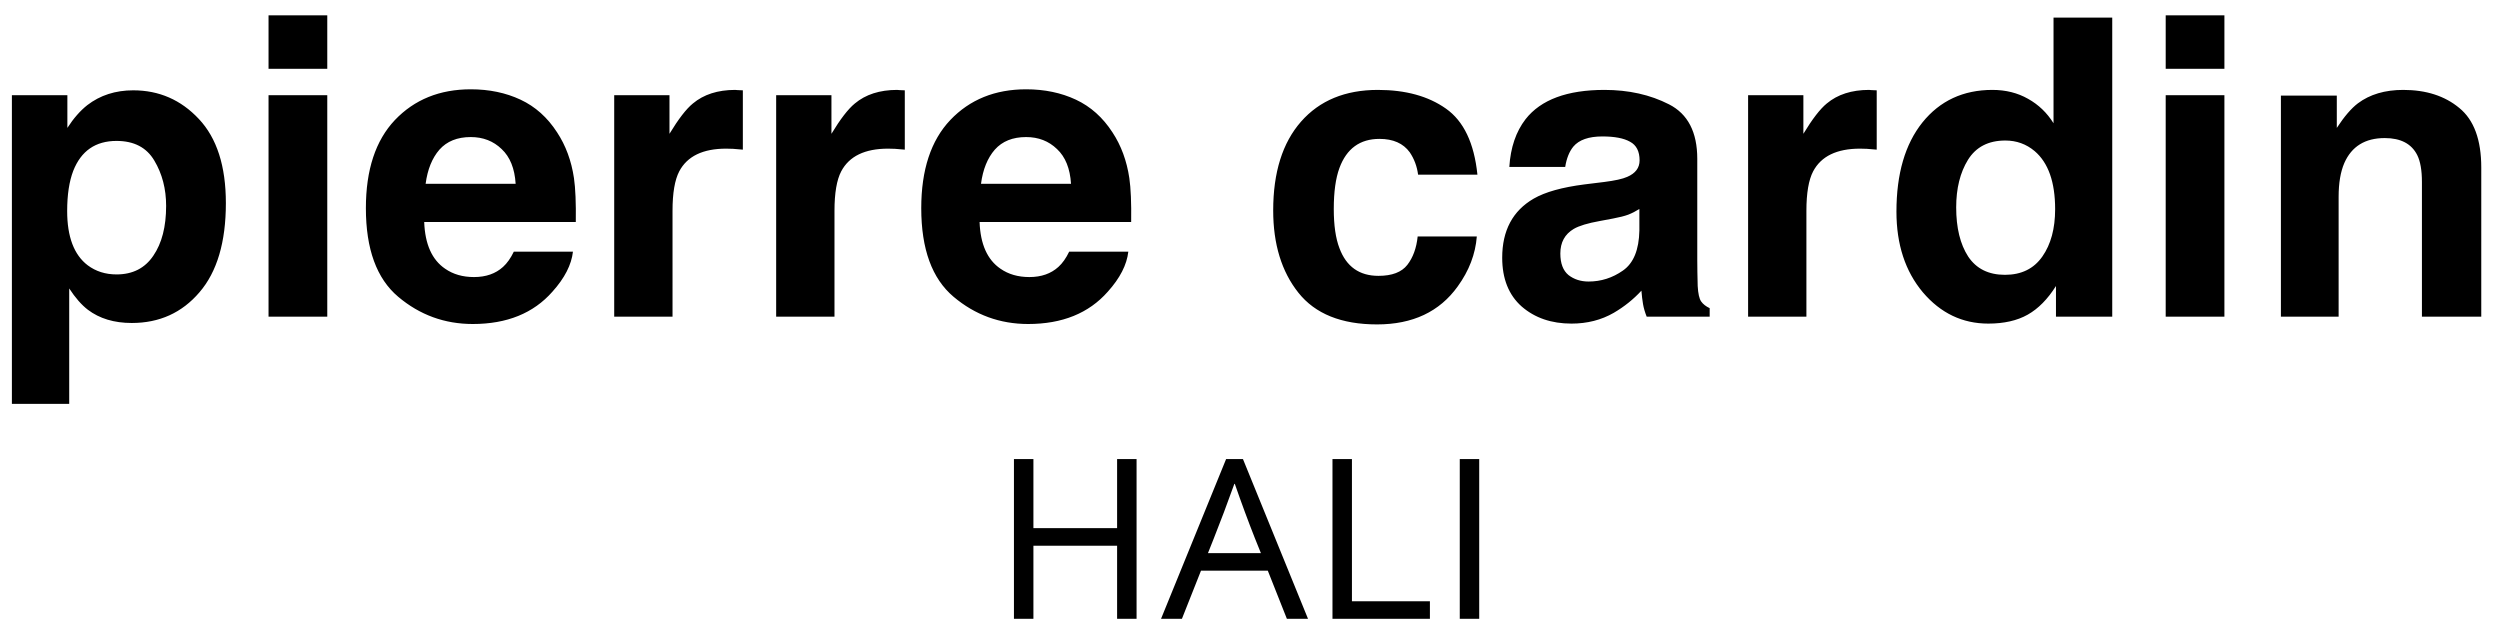<?xml version="1.0" encoding="utf-8"?>
<!-- Generator: Adobe Illustrator 16.0.0, SVG Export Plug-In . SVG Version: 6.00 Build 0)  -->
<!DOCTYPE svg PUBLIC "-//W3C//DTD SVG 1.1//EN" "http://www.w3.org/Graphics/SVG/1.1/DTD/svg11.dtd">
<svg version="1.1" id="Layer_1" xmlns="http://www.w3.org/2000/svg" xmlns:xlink="http://www.w3.org/1999/xlink" x="0px" y="0px"
	 width="800px" height="200.014px" viewBox="0 0 800 200.014" enable-background="new 0 0 800 200.014" xml:space="preserve">
<g>
	<path fill-rule="evenodd" clip-rule="evenodd" d="M769.037,28.77c-5.852,0-10.687,1.434-14.502,4.29
		c-2.126,1.612-4.374,4.231-6.757,7.87V30.593h-17.887v70.75h18.47v-38.37c0-4.374,0.604-7.972,1.819-10.794
		c2.342-5.333,6.653-7.998,12.94-7.998c5.11,0,8.58,1.824,10.405,5.462c0.992,1.997,1.492,4.863,1.492,8.59v43.11h18.989V53.611
		c0-8.887-2.342-15.239-7.023-19.054C782.348,30.703,776.362,28.77,769.037,28.77z M711.811,22.008h-18.787V4.906h18.787V22.008z
		 M693.023,30.459h18.787v70.883h-18.787V30.459z M648.998,31.631c3.337,1.863,6.046,4.463,8.131,7.804V5.623h18.787v95.72H657.91
		v-9.82c-2.649,4.206-5.66,7.261-9.041,9.168c-3.38,1.908-7.592,2.862-12.618,2.862c-8.274,0-15.259-3.336-20.938-10.015
		c-5.635-6.717-8.452-15.321-8.452-25.82c0-12.09,2.772-21.609,8.323-28.544c5.596-6.935,13.05-10.399,22.371-10.404
		C641.846,28.77,645.662,29.728,648.998,31.631z M653.55,82.092c2.733-3.899,4.094-8.952,4.094-15.15
		c0-8.669-2.185-14.867-6.564-18.599c-2.688-2.254-5.813-3.376-9.362-3.376c-5.422,0-9.405,2.056-11.965,6.174
		c-2.512,4.078-3.772,9.148-3.772,15.214c0,6.548,1.276,11.793,3.836,15.737c2.6,3.904,6.524,5.853,11.769,5.853
		S650.817,85.996,653.55,82.092z M598.083,28.77c-5.55,0.005-10.059,1.453-13.528,4.359c-2.12,1.735-4.611,4.962-7.474,9.688V30.459
		h-17.689v70.883h18.658V67.46c0-5.678,0.718-9.88,2.15-12.618c2.561-4.849,7.563-7.276,15.021-7.276c0.563,0,1.3,0.02,2.209,0.06
		c0.909,0.049,1.952,0.132,3.119,0.261V28.903c-0.826-0.044-1.359-0.065-1.621-0.065C598.711,28.794,598.429,28.77,598.083,28.77z
		 M524.6,66.878c-1.167,0.736-2.362,1.344-3.573,1.819c-1.172,0.435-2.798,0.846-4.874,1.236l-4.166,0.781
		c-3.9,0.697-6.697,1.542-8.389,2.536c-2.861,1.695-4.29,4.311-4.29,7.869c0,3.163,0.87,5.461,2.601,6.895
		c1.778,1.384,3.919,2.076,6.435,2.076c3.989,0,7.651-1.166,10.993-3.51c3.381-2.343,5.136-6.608,5.264-12.811V66.878z
		 M513.354,58.233c3.421-0.435,5.877-0.974,7.351-1.631c2.639-1.127,3.959-2.882,3.964-5.269c0-2.901-1.023-4.893-3.055-5.976
		c-1.996-1.132-4.947-1.695-8.847-1.695c-4.38,0-7.479,1.087-9.299,3.252c-1.305,1.602-2.169,3.771-2.6,6.5h-17.883
		c0.387-6.198,2.121-11.289,5.2-15.278c4.898-6.243,13.312-9.366,25.233-9.366c7.759,0,14.649,1.542,20.675,4.622
		c6.025,3.074,9.035,8.887,9.035,17.428v32.508c0,2.259,0.05,4.987,0.134,8.195c0.133,2.427,0.504,4.072,1.107,4.942
		c0.607,0.864,1.517,1.582,2.728,2.146v2.732h-20.156c-0.563-1.438-0.954-2.777-1.171-4.032c-0.218-1.256-0.386-2.689-0.514-4.296
		c-2.562,2.778-5.512,5.136-8.849,7.088c-3.988,2.299-8.496,3.45-13.522,3.45c-6.421,0-11.729-1.818-15.936-5.462
		c-4.162-3.688-6.243-8.892-6.243-15.609c0-8.713,3.356-15.021,10.078-18.92c3.688-2.125,9.104-3.638,16.262-4.552L513.354,58.233z
		 M472.775,55.885c-1.043-10.098-4.399-17.146-10.078-21.13c-5.64-3.984-12.896-5.985-21.782-5.985
		c-10.449,0-18.64,3.386-24.581,10.147c-5.936,6.762-8.911,16.237-8.911,28.421c0,10.785,2.688,19.568,8.066,26.33
		c5.378,6.768,13.765,10.144,25.168,10.144c11.397,0,19.998-4.049,25.811-12.159c3.639-5.027,5.68-10.36,6.114-15.995h-18.926
		c-0.385,3.727-1.492,6.762-3.311,9.104c-1.829,2.338-4.898,3.51-9.238,3.51c-6.114,0-10.276-2.946-12.48-8.844
		c-1.217-3.163-1.819-7.354-1.819-12.549c0-5.466,0.603-9.836,1.819-13.138c2.293-6.198,6.564-9.297,12.807-9.297
		c4.379,0,7.606,1.429,9.688,4.29c1.438,2.125,2.318,4.508,2.669,7.152H472.775z M318.34,47.888
		c-2.341,2.689-3.816,6.332-4.419,10.929h28.806c-0.307-4.903-1.801-8.611-4.488-11.121c-2.649-2.555-5.938-3.836-9.886-3.836
		C324.063,43.859,320.722,45.204,318.34,47.888z M344.285,31.893c4.725,2.209,8.625,5.699,11.709,10.469
		c2.771,4.206,4.567,9.084,5.393,14.63c0.475,3.252,0.672,7.934,0.588,14.042h-48.508c0.255,7.113,2.486,12.099,6.692,14.961
		c2.558,1.779,5.637,2.664,9.236,2.664c3.813,0,6.912-1.082,9.3-3.252c1.3-1.172,2.447-2.793,3.444-4.879h18.924
		c-0.478,4.211-2.664,8.477-6.567,12.812c-6.074,6.896-14.569,10.341-25.492,10.341c-9.02,0-16.971-2.901-23.863-8.715
		c-6.893-5.807-10.34-15.258-10.34-28.351c0-12.268,3.097-21.673,9.303-28.218c6.24-6.549,14.323-9.816,24.251-9.821
		C334.249,28.577,339.556,29.679,344.285,31.893z M287.062,28.77c-5.55,0.005-10.058,1.453-13.527,4.359
		c-2.121,1.735-4.617,4.962-7.474,9.688V30.459h-17.69v70.883h18.664V67.46c0-5.678,0.716-9.88,2.147-12.618
		c2.554-4.849,7.561-7.276,15.019-7.276c0.563,0,1.302,0.02,2.212,0.06c0.907,0.049,1.95,0.132,3.122,0.261V28.903
		c-0.823-0.044-1.37-0.065-1.627-0.065C287.693,28.794,287.406,28.77,287.062,28.77z M235.238,28.77
		c-5.551,0.005-10.058,1.453-13.528,4.359c-2.128,1.735-4.614,4.962-7.476,9.688V30.459h-17.688v70.883h18.662V67.46
		c0-5.678,0.717-9.88,2.145-12.618c2.556-4.849,7.561-7.276,15.019-7.276c0.569,0,1.306,0.02,2.217,0.06
		c0.907,0.049,1.947,0.132,3.122,0.261V28.903c-0.831-0.044-1.365-0.065-1.626-0.065C235.863,28.794,235.584,28.77,235.238,28.77z
		 M140.619,47.888c-2.335,2.689-3.811,6.332-4.419,10.929h28.806c-0.304-4.903-1.799-8.611-4.485-11.121
		c-2.645-2.555-5.936-3.836-9.885-3.836C146.348,43.859,143.004,45.204,140.619,47.888z M166.568,31.893
		c4.725,2.209,8.63,5.699,11.704,10.469c2.771,4.206,4.572,9.084,5.398,14.63c0.479,3.252,0.667,7.934,0.586,14.042h-48.51
		c0.259,7.113,2.485,12.099,6.697,14.961c2.556,1.779,5.635,2.664,9.231,2.664c3.821,0,6.917-1.082,9.302-3.252
		c1.3-1.172,2.449-2.793,3.448-4.879h18.923c-0.479,4.211-2.669,8.477-6.571,12.812c-6.067,6.896-14.564,10.341-25.489,10.341
		c-9.018,0-16.969-2.901-23.863-8.715c-6.896-5.807-10.341-15.258-10.341-28.351c0-12.268,3.099-21.673,9.3-28.218
		c6.245-6.549,14.329-9.816,24.254-9.821C156.535,28.577,161.843,29.679,166.568,31.893z M104.728,22.008H85.933V4.906h18.795
		V22.008z M85.933,30.459h18.795v70.883H85.933V30.459z M49.389,51.397c-2.474-4.201-6.502-6.302-12.093-6.302
		c-6.722,0-11.338,3.184-13.852,9.56c-1.297,3.381-1.95,7.67-1.95,12.871c0,8.239,2.189,14.027,6.566,17.363
		c2.6,1.948,5.676,2.927,9.235,2.927c5.156,0,9.08-1.992,11.769-5.986c2.733-3.983,4.098-9.292,4.098-15.93
		C53.163,60.438,51.902,55.608,49.389,51.397z M63.629,38.067c5.765,6.114,8.65,15.085,8.65,26.923c0,12.49-2.82,22-8.455,28.548
		c-5.59,6.545-12.809,9.817-21.654,9.817c-5.635,0-10.318-1.409-14.045-4.227c-2.037-1.562-4.031-3.836-5.978-6.825v36.931H3.805
		V30.459h17.754v10.469c1.992-3.08,4.117-5.501,6.374-7.281c4.115-3.163,9.013-4.744,14.695-4.744
		C50.909,28.903,57.908,31.958,63.629,38.067z"/>
	<path d="M467.125,146.896h6.224v51.118h-6.224V146.896z M432.62,146.896v45.502h24.951v5.616h-31.179v-51.118H432.62z
		 M394.991,154.838c-2.281,6.362-4.458,12.145-6.534,17.35l-1.91,4.81h16.941l-1.938-4.81c-2.096-5.3-4.236-11.076-6.411-17.35
		H394.991z M371.533,198.014l20.824-51.118h5.388l20.819,51.118h-6.762l-6.104-15.402h-21.376l-6.104,15.402H371.533z
		 M330.692,169.009h26.78v-22.113h6.23v51.118h-6.23v-23.38h-26.78v23.38h-6.23v-51.118h6.23V169.009z"/>
</g>
</svg>
